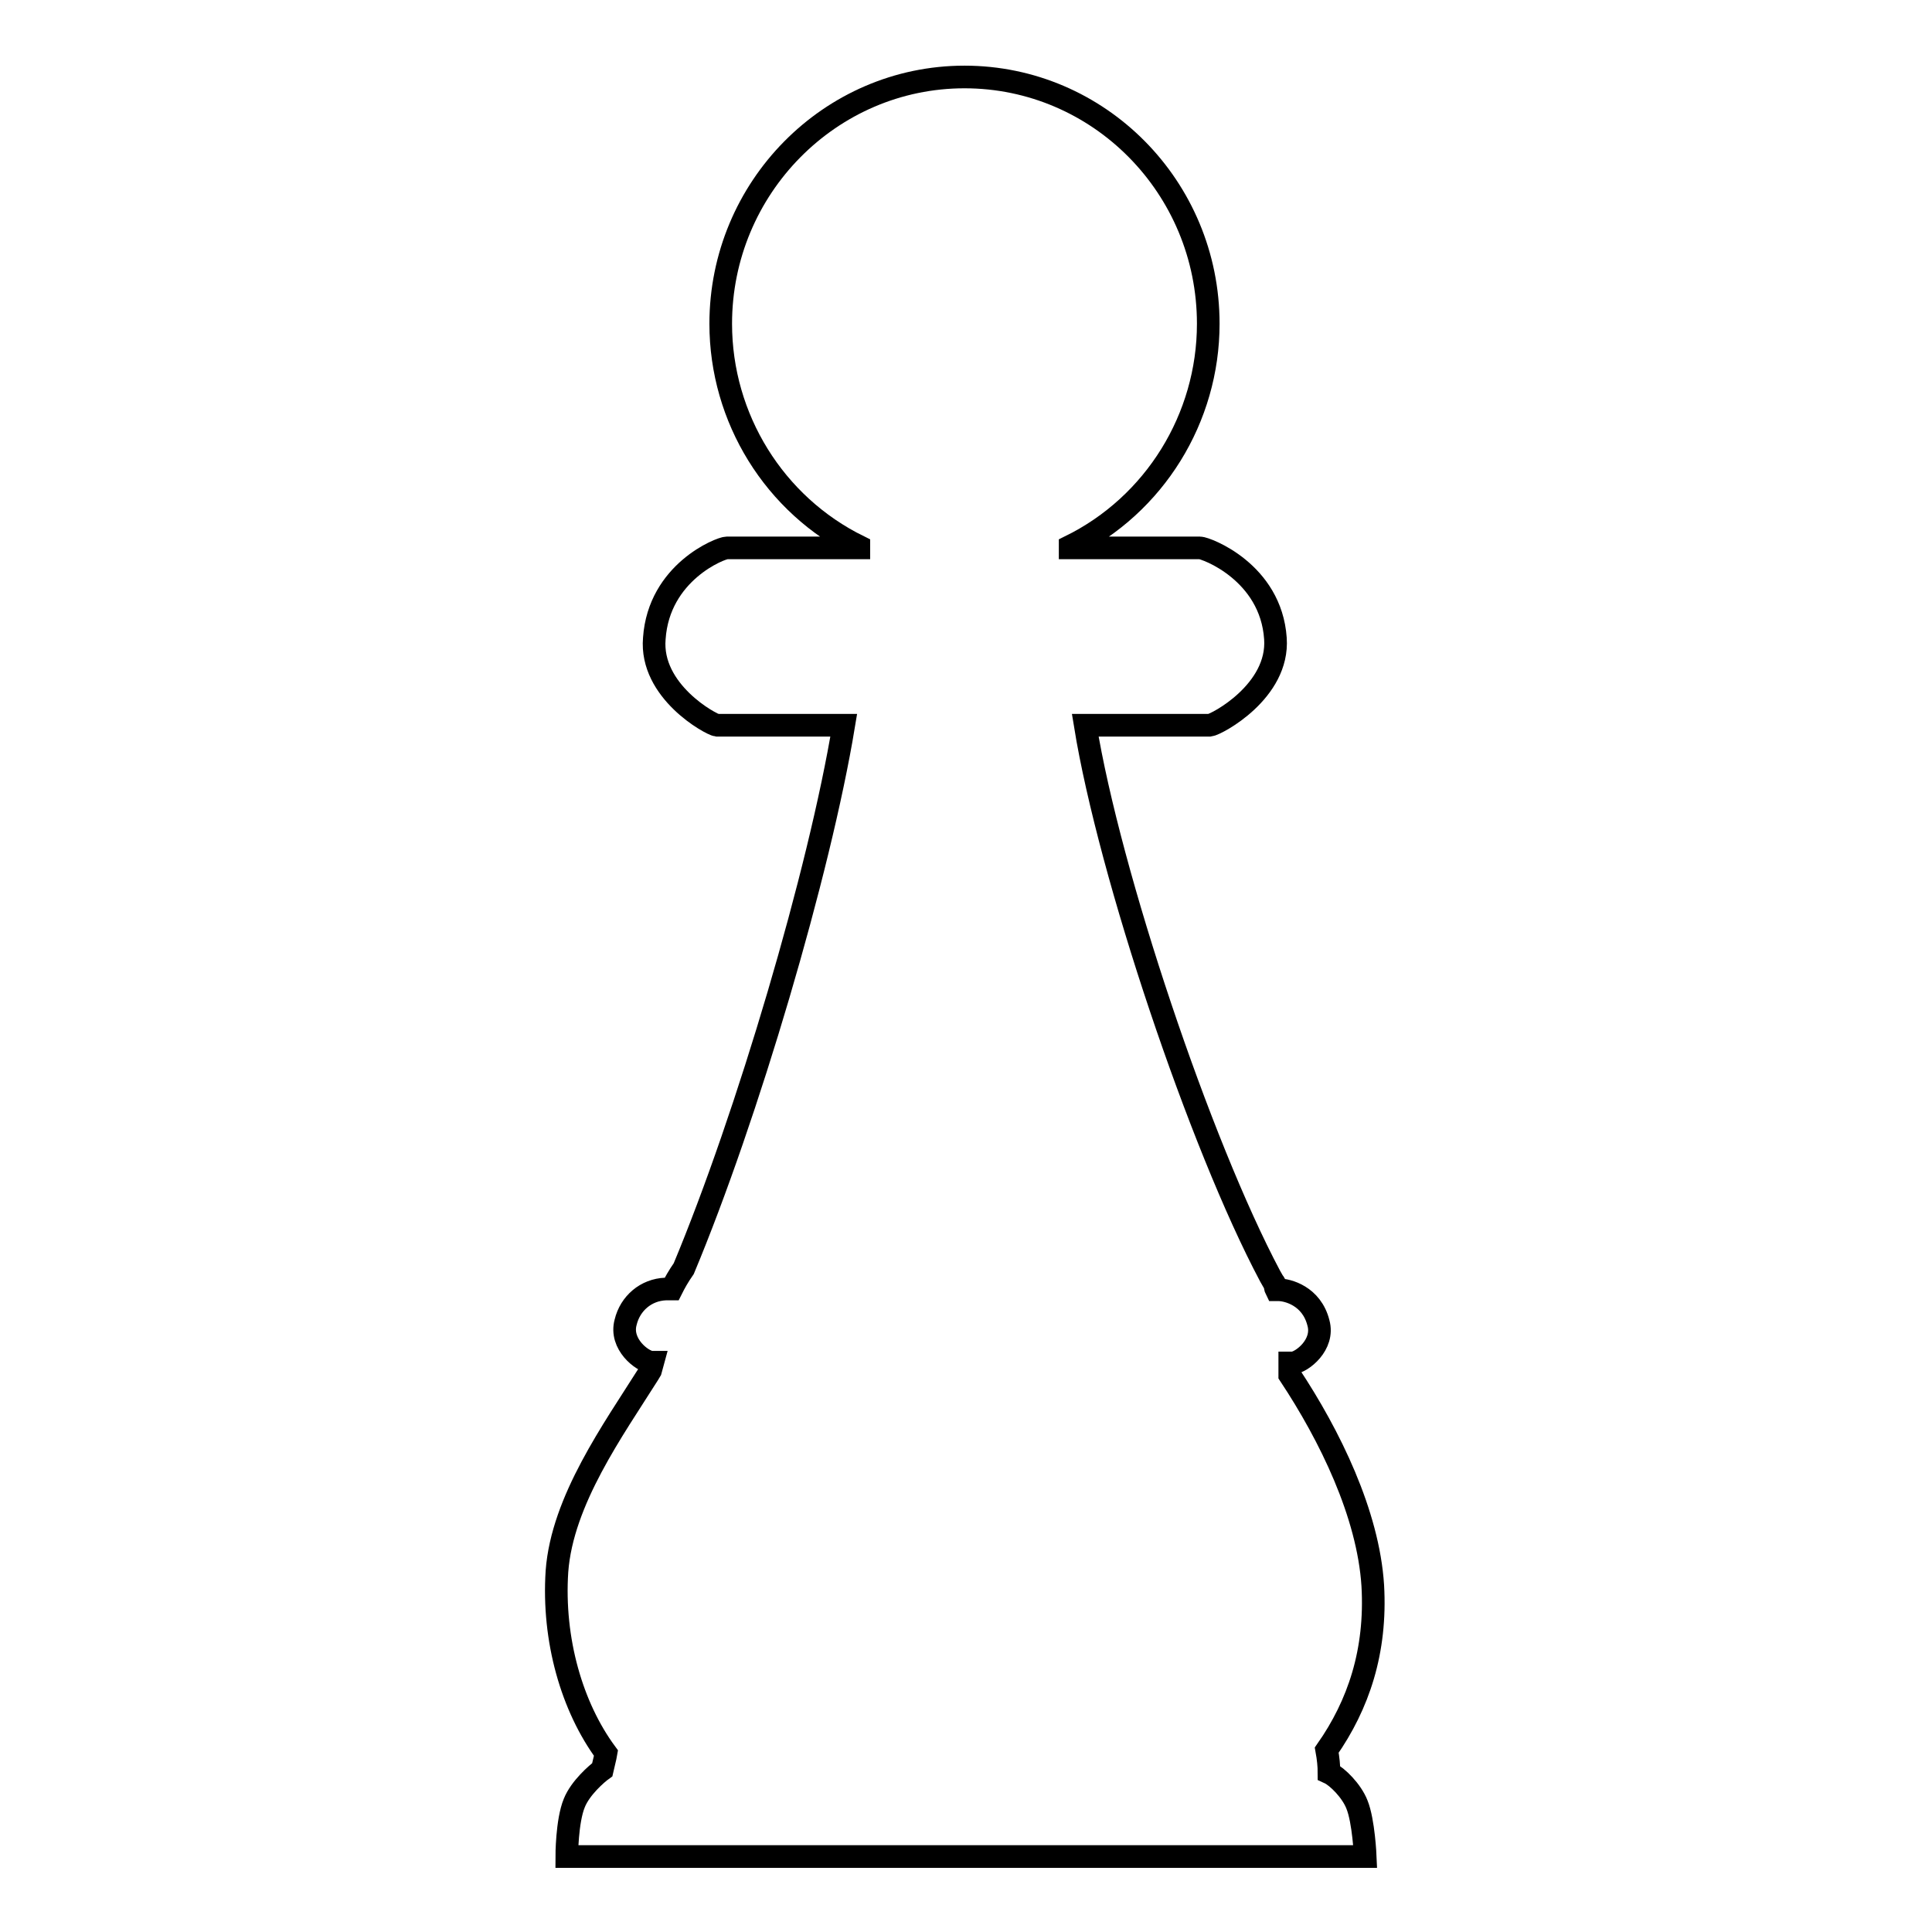 <?xml version="1.0" encoding="utf-8"?>
<!-- Svg Vector Icons : http://www.onlinewebfonts.com/icon -->
<!DOCTYPE svg PUBLIC "-//W3C//DTD SVG 1.1//EN" "http://www.w3.org/Graphics/SVG/1.1/DTD/svg11.dtd">
<svg version="1.1" xmlns="http://www.w3.org/2000/svg" xmlns:xlink="http://www.w3.org/1999/xlink" x="0px" y="0px" viewBox="0 0 256 256" enable-background="new 0 0 256 256" xml:space="preserve">
<g> <path stroke-width="3" fill-opacity="0" stroke="#000000"  d="M179.8,239.1c0.9,2.2,1.1,6.9,1.1,6.9H75.1c0,0,0-4.7,1-7.1c0.8-2,3-3.9,3.7-4.4c0.2-0.9,0.4-1.6,0.5-2.2 c-4.5-6.1-7.1-15-6.5-24.1c0.7-9.4,7.5-18.8,12.1-26.1l0.3-0.5l0.3-1.1h-0.2c-1.2-0.1-4.2-2.4-3.4-5.3c0.6-2.5,2.7-4.3,5.3-4.4h0.8 c0.4-0.8,0.9-1.7,1.6-2.7c8.4-20.1,18-52.6,21.2-72l-16.8,0c-0.8-0.1-8.9-4.5-8.3-11.5c0.6-8.8,8.8-12,9.6-12h17.5l0-0.2 c-11.2-5.5-18.3-17-18.3-29.5c0-18,14.5-32.7,32.3-32.7s32.3,14.6,32.3,32.7c0,12.5-7.1,24-18.3,29.5l0,0.2h17.2 c0.8,0,9.4,3.2,10,12c0.5,7-7.8,11.4-8.7,11.5l-16.5,0c3.2,19.7,15.2,55.5,24.5,73l0.4,0.7c0.5,0.6,0.1,0.5,0.4,1.1h0.3 c1.2,0,4.4,0.8,5.3,4.4c0.8,2.9-2.2,5.2-3.4,5.3h-0.4l0,1.6c5.3,8,10.4,18.4,11,27.9c0.5,8.7-1.9,15.8-6.1,21.8 c0.2,1.1,0.3,2.1,0.3,3C177.2,235.4,179.1,237.3,179.8,239.1L179.8,239.1z"/></g>
</svg>